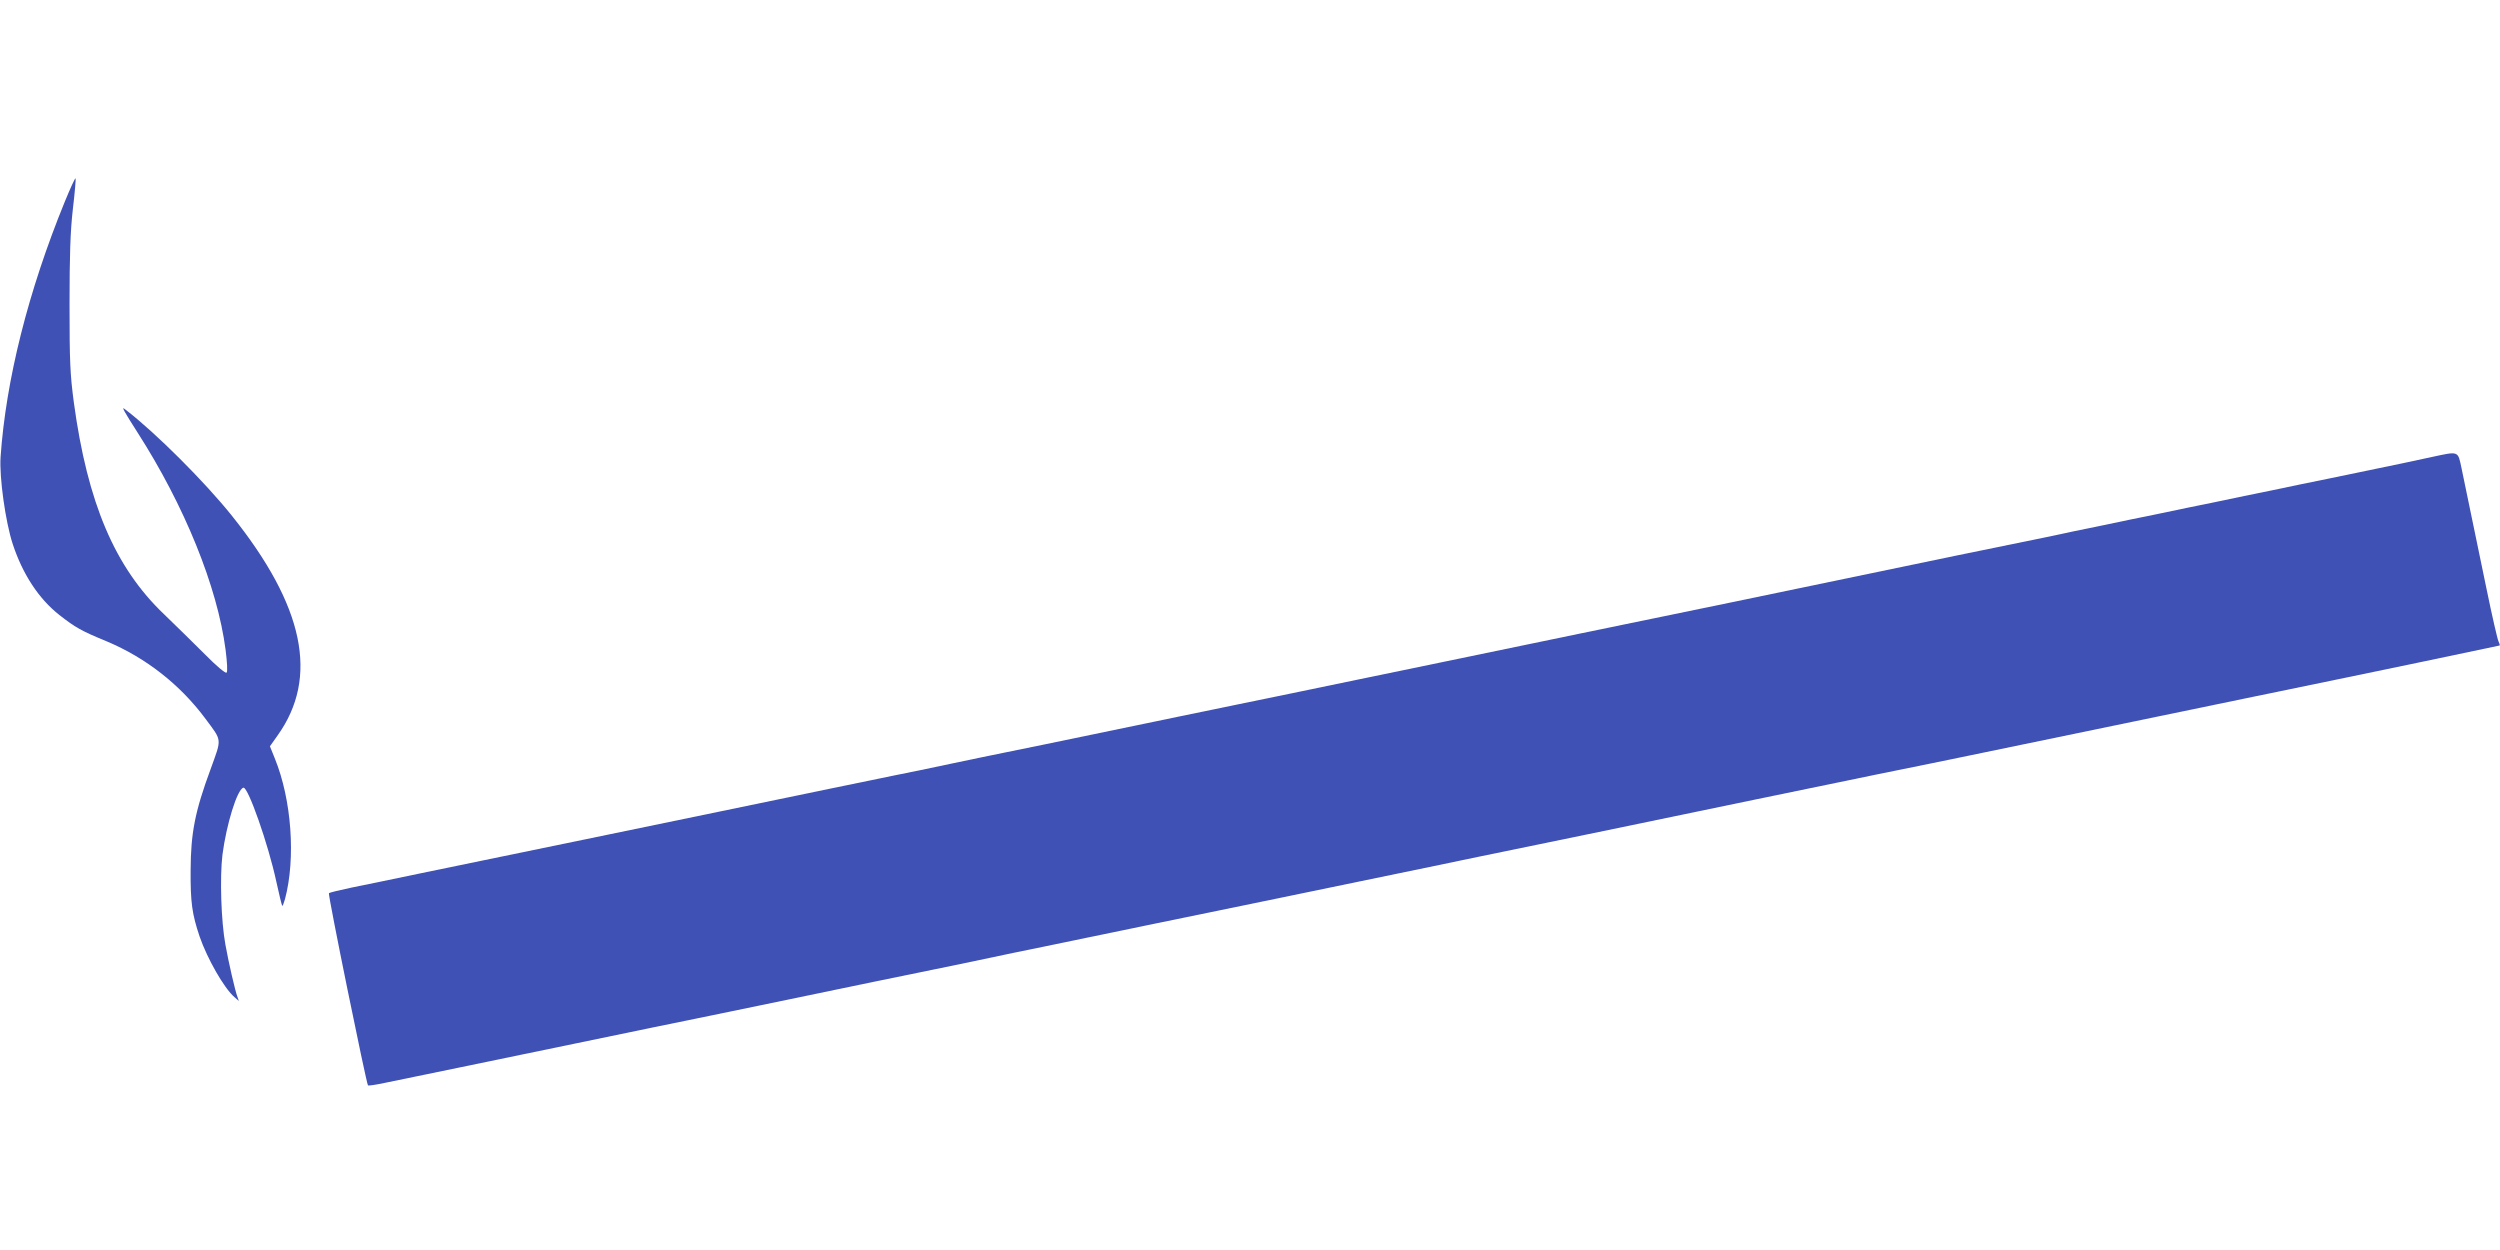 <?xml version="1.0" standalone="no"?>
<!DOCTYPE svg PUBLIC "-//W3C//DTD SVG 20010904//EN"
 "http://www.w3.org/TR/2001/REC-SVG-20010904/DTD/svg10.dtd">
<svg version="1.0" xmlns="http://www.w3.org/2000/svg"
 width="1280pt" height="640pt" viewBox="0 0 1280 640"
 preserveAspectRatio="xMidYMid meet">
<g transform="translate(0,640) scale(0.1,-0.1)"
fill="#3f51b5" stroke="none">
<path d="M332 5368 c-188 -460 -302 -915 -329 -1308 -7 -103 25 -332 62 -445
51 -155 133 -280 238 -363 83 -65 113 -82 244 -136 200 -84 375 -221 505 -396
86 -116 84 -98 27 -256 -81 -219 -102 -328 -103 -519 -1 -165 7 -224 46 -340
39 -113 125 -264 178 -310 l23 -20 -7 20 c-12 31 -46 179 -62 269 -22 119 -29
345 -15 460 20 154 75 334 107 343 23 8 128 -290 169 -482 14 -65 28 -121 30
-123 2 -2 8 13 14 34 56 209 34 510 -52 721 l-25 62 39 55 c213 298 137 663
-235 1127 -138 172 -388 422 -540 539 -18 14 -19 14 -7 -9 7 -13 36 -60 65
-105 241 -376 409 -790 451 -1113 8 -64 11 -111 5 -117 -5 -5 -51 33 -112 95
-57 57 -151 149 -208 204 -252 240 -392 570 -462 1085 -19 143 -22 210 -22
500 0 251 4 374 17 489 10 84 16 156 14 158 -3 2 -27 -51 -55 -119z"/>
<path d="M12450 4060 c-79 -18 -140 -30 -525 -110 -80 -16 -210 -43 -290 -60
-80 -16 -210 -43 -290 -60 -80 -16 -210 -43 -290 -60 -80 -16 -210 -43 -290
-60 -80 -16 -209 -43 -287 -60 -79 -16 -285 -58 -459 -94 -173 -36 -401 -83
-505 -105 -104 -22 -398 -83 -654 -136 -433 -89 -1144 -236 -1480 -306 -80
-17 -275 -57 -435 -90 -159 -33 -344 -71 -410 -85 -66 -14 -151 -31 -190 -39
-38 -8 -180 -37 -315 -65 -696 -145 -831 -172 -895 -185 -38 -8 -158 -32 -265
-55 -107 -23 -238 -50 -290 -60 -52 -11 -203 -42 -335 -69 -132 -27 -382 -79
-555 -115 -173 -36 -436 -90 -585 -121 -342 -71 -541 -112 -630 -130 -38 -8
-180 -37 -315 -65 -135 -28 -296 -62 -358 -74 -62 -13 -115 -26 -118 -29 -6
-6 192 -976 200 -984 2 -3 40 3 83 12 43 9 218 45 388 80 171 35 432 89 580
120 323 67 535 111 630 130 39 8 180 37 315 65 456 95 825 171 895 185 39 8
158 32 265 55 107 23 215 45 240 50 25 5 155 32 290 60 135 28 265 55 290 60
80 16 1282 264 1483 306 64 13 170 35 235 49 64 13 338 70 607 125 270 56 627
130 795 165 168 35 451 93 630 130 179 36 388 79 465 95 77 16 721 149 1430
296 710 146 1291 268 1293 269 2 2 -1 12 -6 22 -5 10 -33 131 -61 268 -51 244
-96 461 -128 618 -19 90 -13 87 -153 57z"/>
</g>
</svg>
